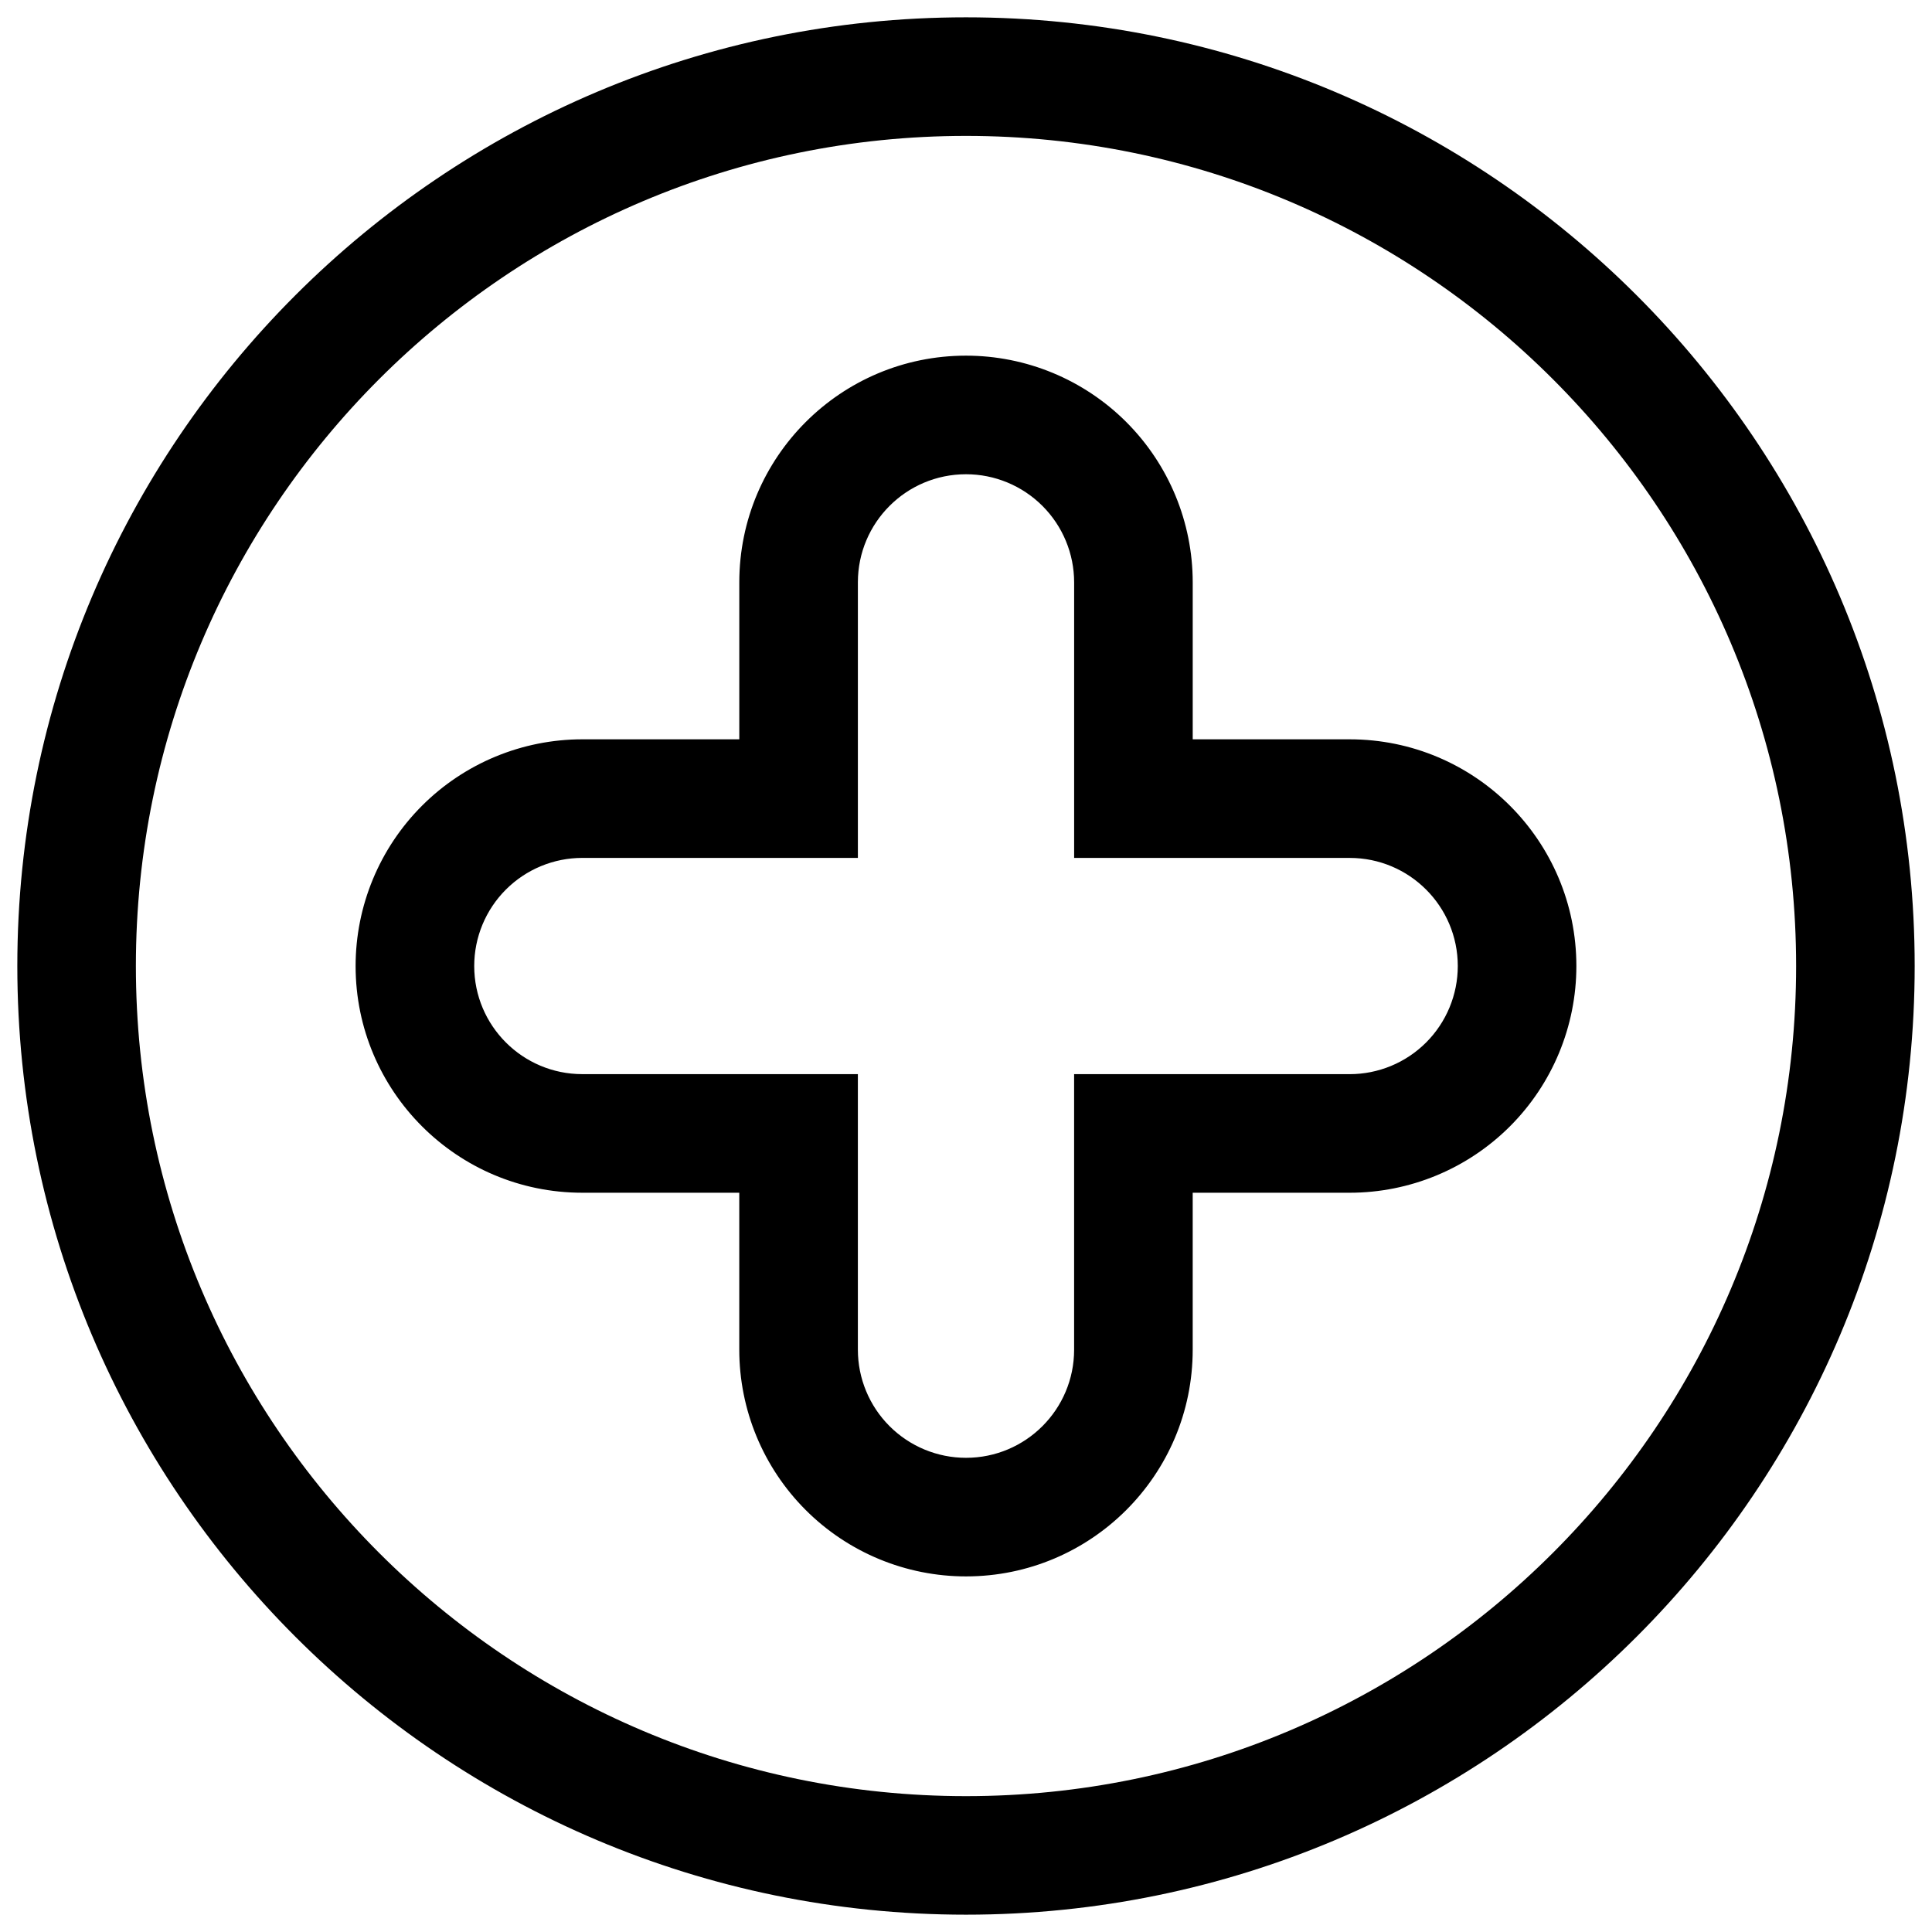 <?xml version="1.0" encoding="UTF-8"?>
<!-- Uploaded to: ICON Repo, www.svgrepo.com, Generator: ICON Repo Mixer Tools -->
<svg width="800px" height="800px" version="1.1" viewBox="144 144 512 512" xmlns="http://www.w3.org/2000/svg">
 <defs>
  <clipPath id="a">
   <path d="m148.09 148.09h503.81v503.81h-503.81z"/>
  </clipPath>
 </defs>
 <g clip-path="url(#a)">
  <path d="m400 148.59c-138.76 0-251.41 112.66-251.41 251.41s112.66 251.41 251.41 251.41 251.41-112.66 251.41-251.41-112.66-251.41-251.41-251.41zm0 31.426c121.41 0 219.99 98.574 219.99 219.99s-98.574 219.99-219.99 219.99-219.99-98.574-219.99-219.99 98.574-219.99 219.99-219.99zm-60.078 159.91v-41.594c0-33.184 26.898-60.082 60.078-60.082 15.934 0 31.215 6.328 42.484 17.598 11.266 11.266 17.598 26.551 17.598 42.484v41.594h41.594c33.18 0 60.078 26.898 60.078 60.078 0 15.934-6.328 31.215-17.598 42.484-11.266 11.266-26.547 17.598-42.484 17.598h-41.594v41.594c0 33.184-26.898 60.082-60.082 60.082-15.934 0-31.215-6.328-42.484-17.598-11.266-11.266-17.598-26.551-17.598-42.484v-41.594h-41.594c-33.184 0-60.082-26.898-60.082-60.078 0-15.934 6.332-31.215 17.598-42.484 11.266-11.266 26.551-17.598 42.484-17.598zm31.426 31.426v-73.02c0-15.824 12.828-28.652 28.652-28.652 7.598 0 14.887 3.019 20.262 8.395 5.375 5.371 8.395 12.66 8.395 20.262v73.02h73.02c15.824 0 28.652 12.828 28.652 28.652 0 7.598-3.019 14.887-8.395 20.262-5.371 5.375-12.66 8.391-20.262 8.391h-73.02v73.02c0 15.824-12.828 28.652-28.652 28.652-7.598 0-14.887-3.019-20.262-8.395-5.371-5.371-8.391-12.66-8.391-20.262v-73.02h-73.02c-15.824 0-28.652-12.828-28.652-28.652 0-7.598 3.019-14.887 8.395-20.262s12.66-8.391 20.262-8.391h73.02z" fill-rule="evenodd"/>
 </g>
</svg>
